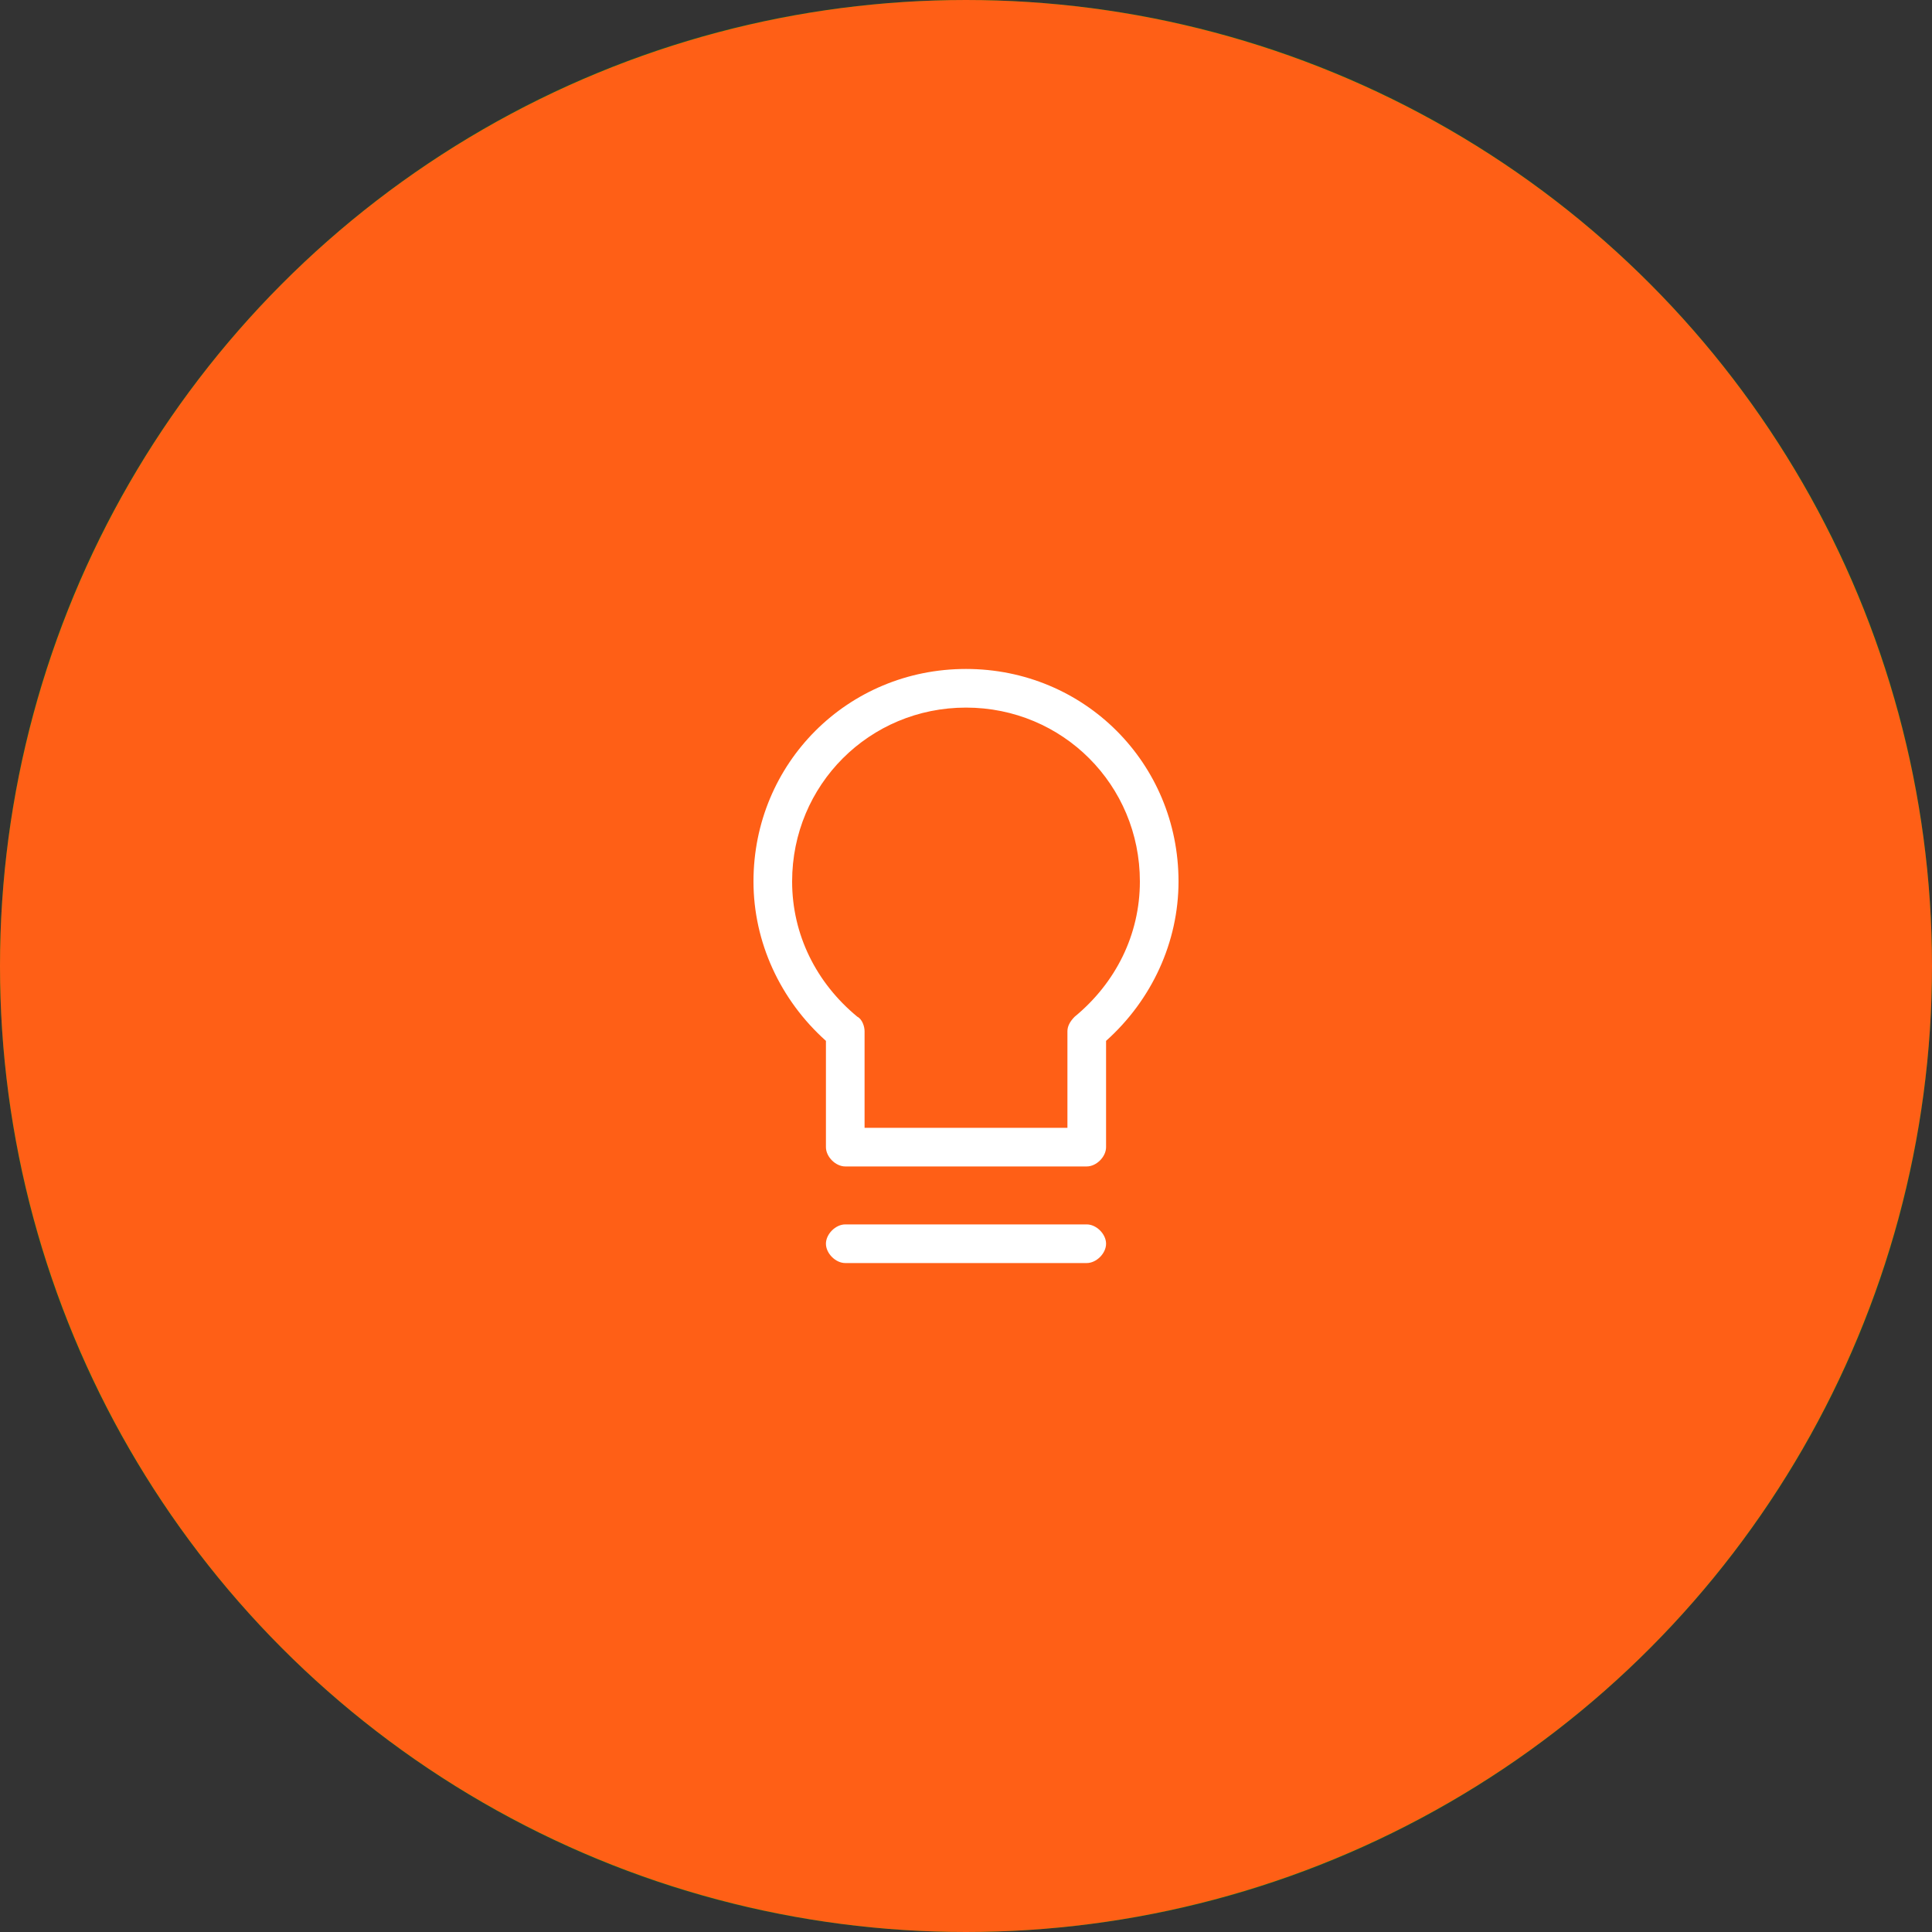 <?xml version="1.0" encoding="utf-8"?>
<!-- Generator: Adobe Illustrator 21.0.0, SVG Export Plug-In . SVG Version: 6.00 Build 0)  -->
<svg version="1.1" id="图层_1" xmlns="http://www.w3.org/2000/svg" xmlns:xlink="http://www.w3.org/1999/xlink" x="0px" y="0px"
	 viewBox="0 0 80 80" style="enable-background:new 0 0 80 80;" xml:space="preserve">
<rect x="0" y="0" width="80" height="80" fill="#333333" stroke="none"/>
<style type="text/css">
	.st0{fill:#008C15;}
	.st1{fill:#FF5F16;stroke:#FF5F16;stroke-miterlimit:10;}
	.st2{fill:#FFFFFF;}
</style>
<g>
	<path class="st0" d="M40,80C17.9,80,0,62.1,0,40S17.9,0,40,0s40,17.9,40,40S62.1,80,40,80z M40,1C18.5,1,1,18.5,1,40s17.5,39,39,39
		s39-17.5,39-39S61.5,1,40,1z"/>
</g>
<circle class="st1" cx="40" cy="40" r="39.5"/>
<g>
	<path class="st2" d="M40,27.7c-4.9,0-8.8,3.9-8.8,8.8c0,2.5,1.1,4.9,3,6.6v4.4c0,0.4,0.4,0.8,0.8,0.8h10c0.4,0,0.8-0.4,0.8-0.8
		v-4.4c1.9-1.7,3-4.1,3-6.6C48.8,31.6,44.9,27.7,40,27.7z M44.5,42.1c-0.2,0.2-0.3,0.4-0.3,0.6v4h-8.4v-4c0-0.2-0.1-0.5-0.3-0.6
		c-1.7-1.4-2.7-3.4-2.7-5.6c0-4,3.2-7.2,7.2-7.2s7.2,3.2,7.2,7.2C47.2,38.7,46.2,40.7,44.5,42.1z"/>
	<path class="st2" d="M45,50.7H35c-0.4,0-0.8,0.4-0.8,0.8s0.4,0.8,0.8,0.8h10c0.4,0,0.8-0.4,0.8-0.8S45.4,50.7,45,50.7z"/>
</g>
</svg>
